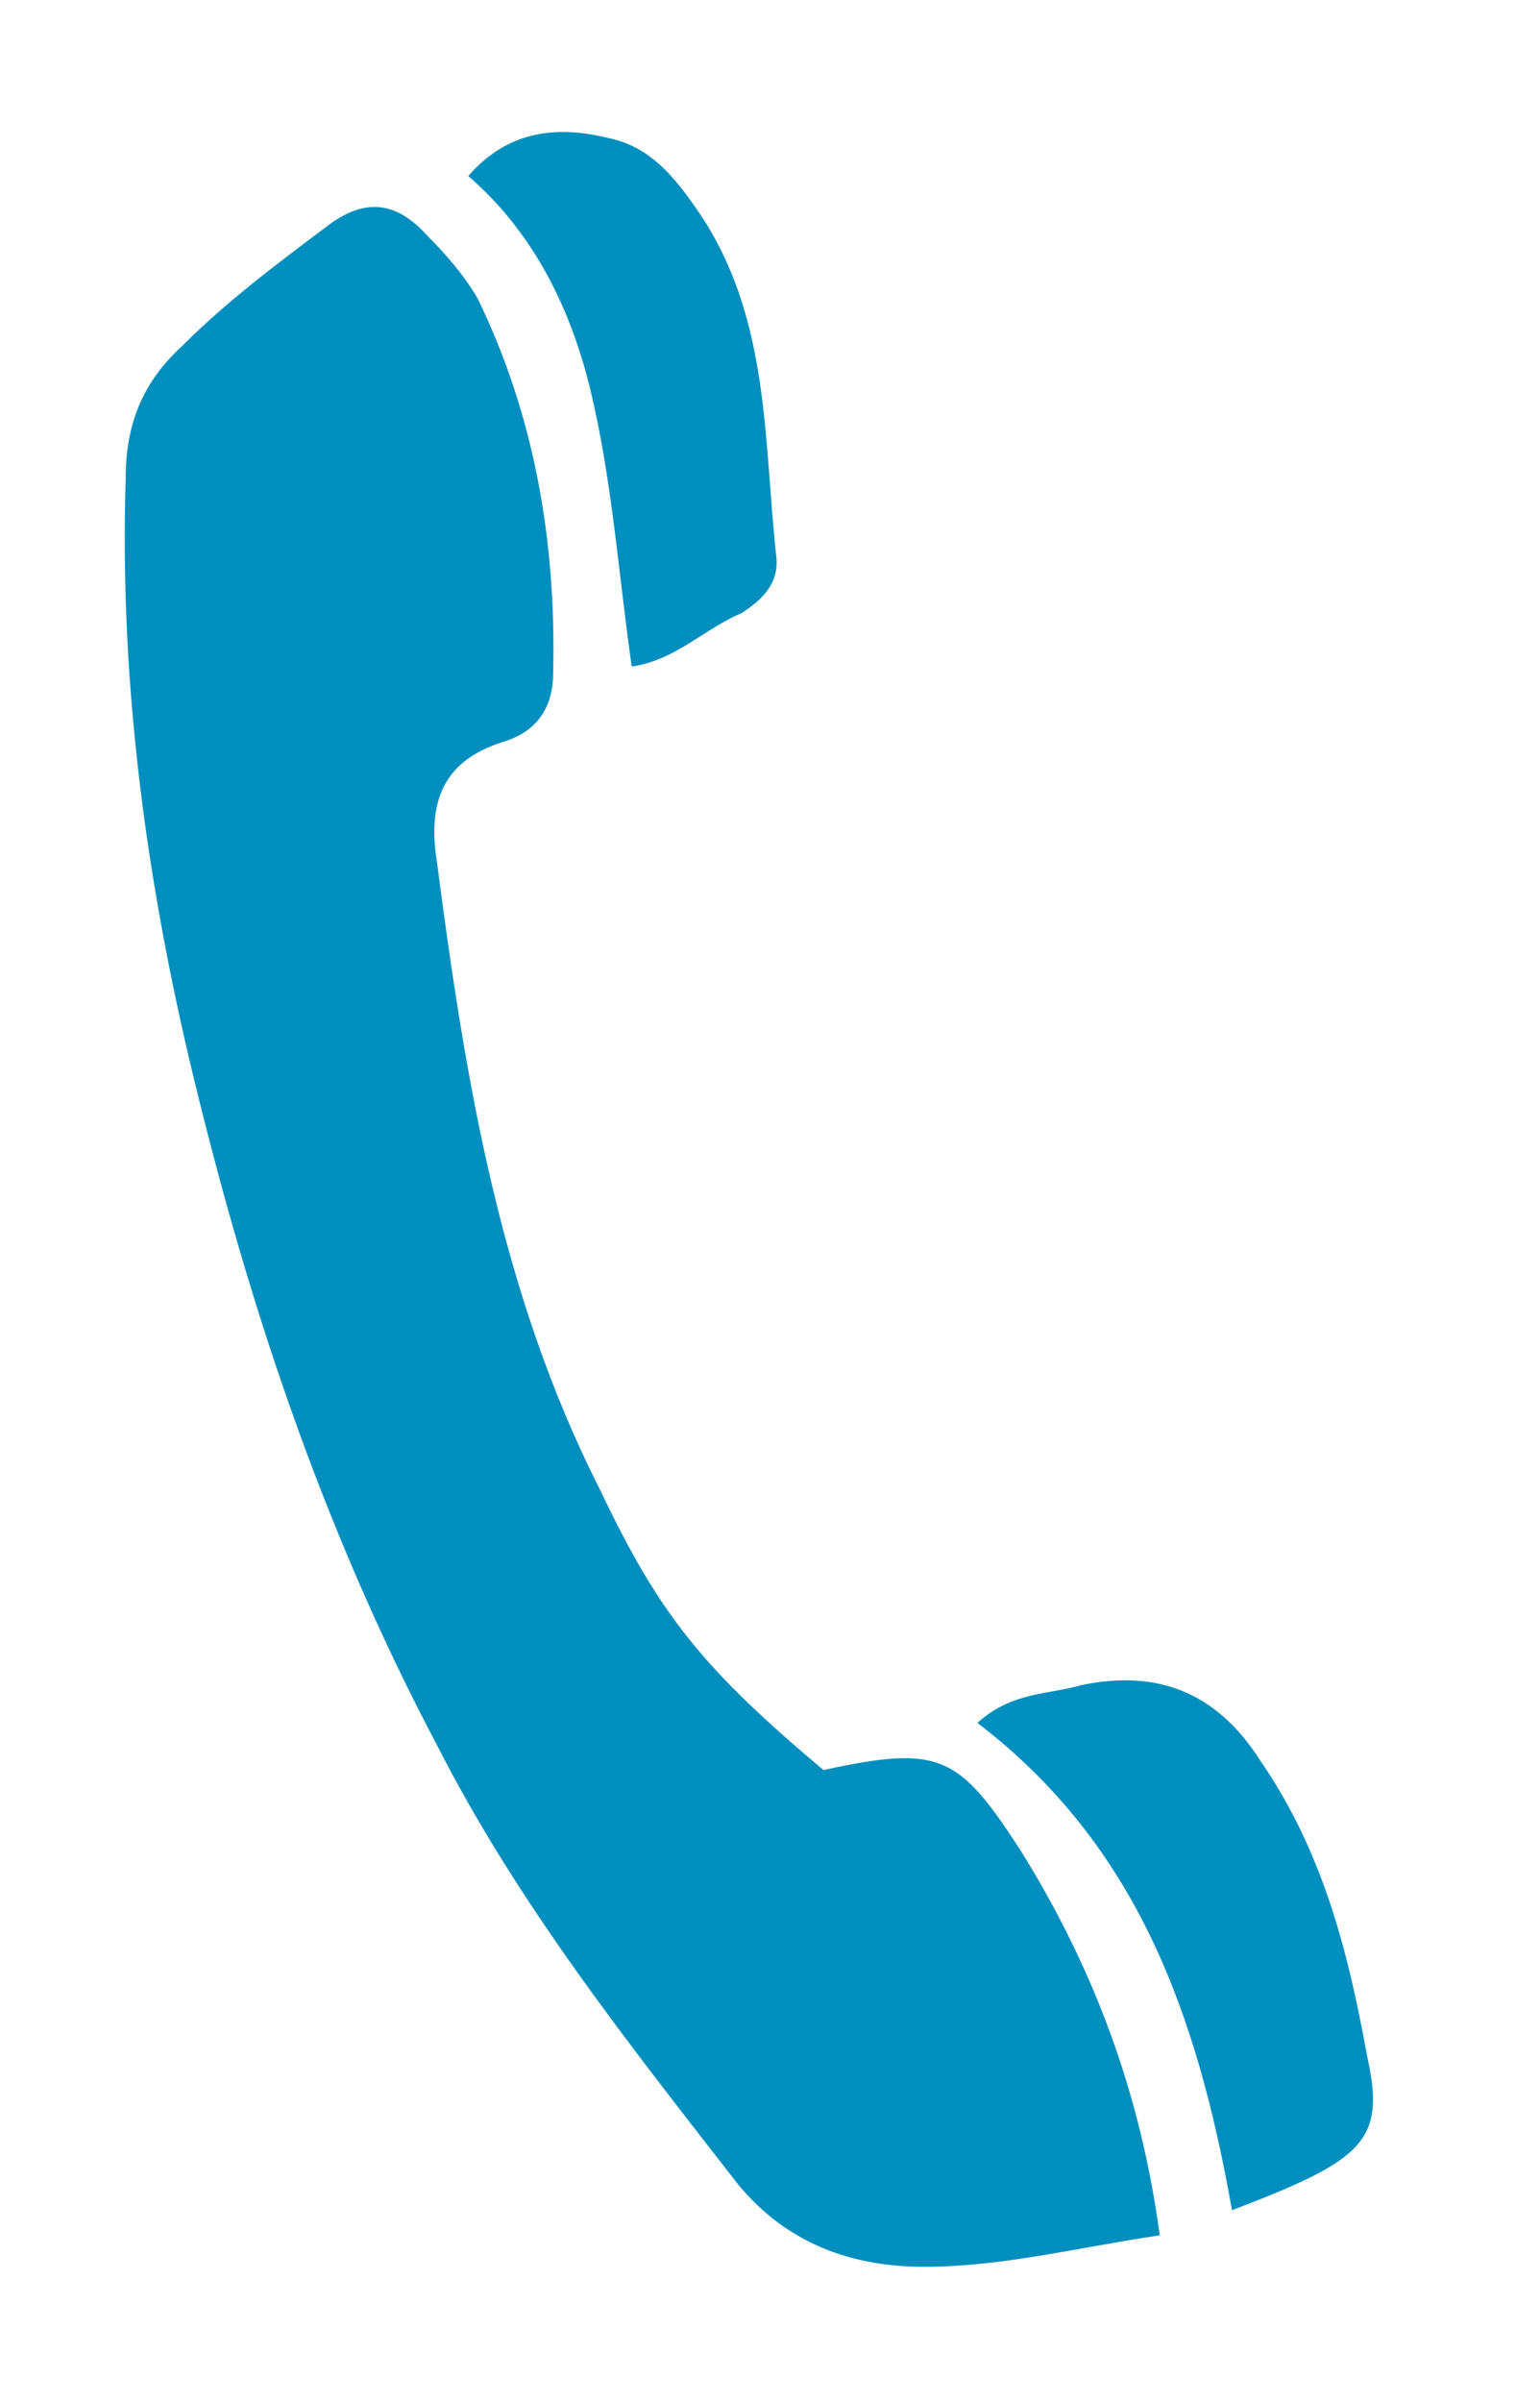 <?xml version="1.0" encoding="utf-8"?>
<!-- Generator: Adobe Illustrator 26.0.1, SVG Export Plug-In . SVG Version: 6.00 Build 0)  -->
<svg version="1.1" id="Capa_1" xmlns="http://www.w3.org/2000/svg" xmlns:xlink="http://www.w3.org/1999/xlink" x="0px" y="0px"
	 viewBox="0 0 49 76.4" style="enable-background:new 0 0 49 76.4;" xml:space="preserve">
<style type="text/css">
	.st0{fill:#008FBE;}
</style>
<path class="st0" d="M26.2,56.3c3.7-0.8,4.3-0.5,6.3,2.6c2.3,3.7,3.8,7.7,4.4,12.2c-2.7,0.4-5,1-7.5,1c-2.4,0-4.4-0.8-5.9-2.6
	c-3.5-4.5-7-8.9-9.6-14c-3.7-7-6.1-14.3-7.9-21.9c-1.4-6-2.2-12.1-2-18.4c0-1.8,0.6-3.1,1.8-4.2c1.4-1.4,3-2.6,4.6-3.8
	c1.3-1,2.3-0.7,3.2,0.3c0.6,0.6,1.2,1.3,1.6,2c1.8,3.7,2.5,7.7,2.4,11.9c0,1.2-0.6,1.9-1.6,2.2c-1.9,0.6-2.4,1.9-2.1,3.8
	c0.9,6.9,2,13.7,5.2,20C21,51.4,22.4,53.1,26.2,56.3z"/>
<path class="st0" d="M39.2,70.3c-1.1-6.2-3-11.6-8.1-15.5c1.1-1,2.3-0.9,3.3-1.2c2.4-0.5,4.3,0.2,5.7,2.4c2,2.9,2.8,6.1,3.4,9.4
	C44.1,68.1,43.4,68.7,39.2,70.3z"/>
<path class="st0" d="M20.1,21.2c-0.4-2.8-0.6-5.6-1.2-8.3c-0.6-2.8-1.8-5.4-4-7.3c1.3-1.5,2.9-1.6,4.5-1.2c1.4,0.3,2.2,1.4,3,2.6
	c2.1,3.3,1.9,7.1,2.3,10.7c0.1,0.9-0.5,1.4-1.1,1.8C22.4,20,21.5,21,20.1,21.2z"/>
</svg>

